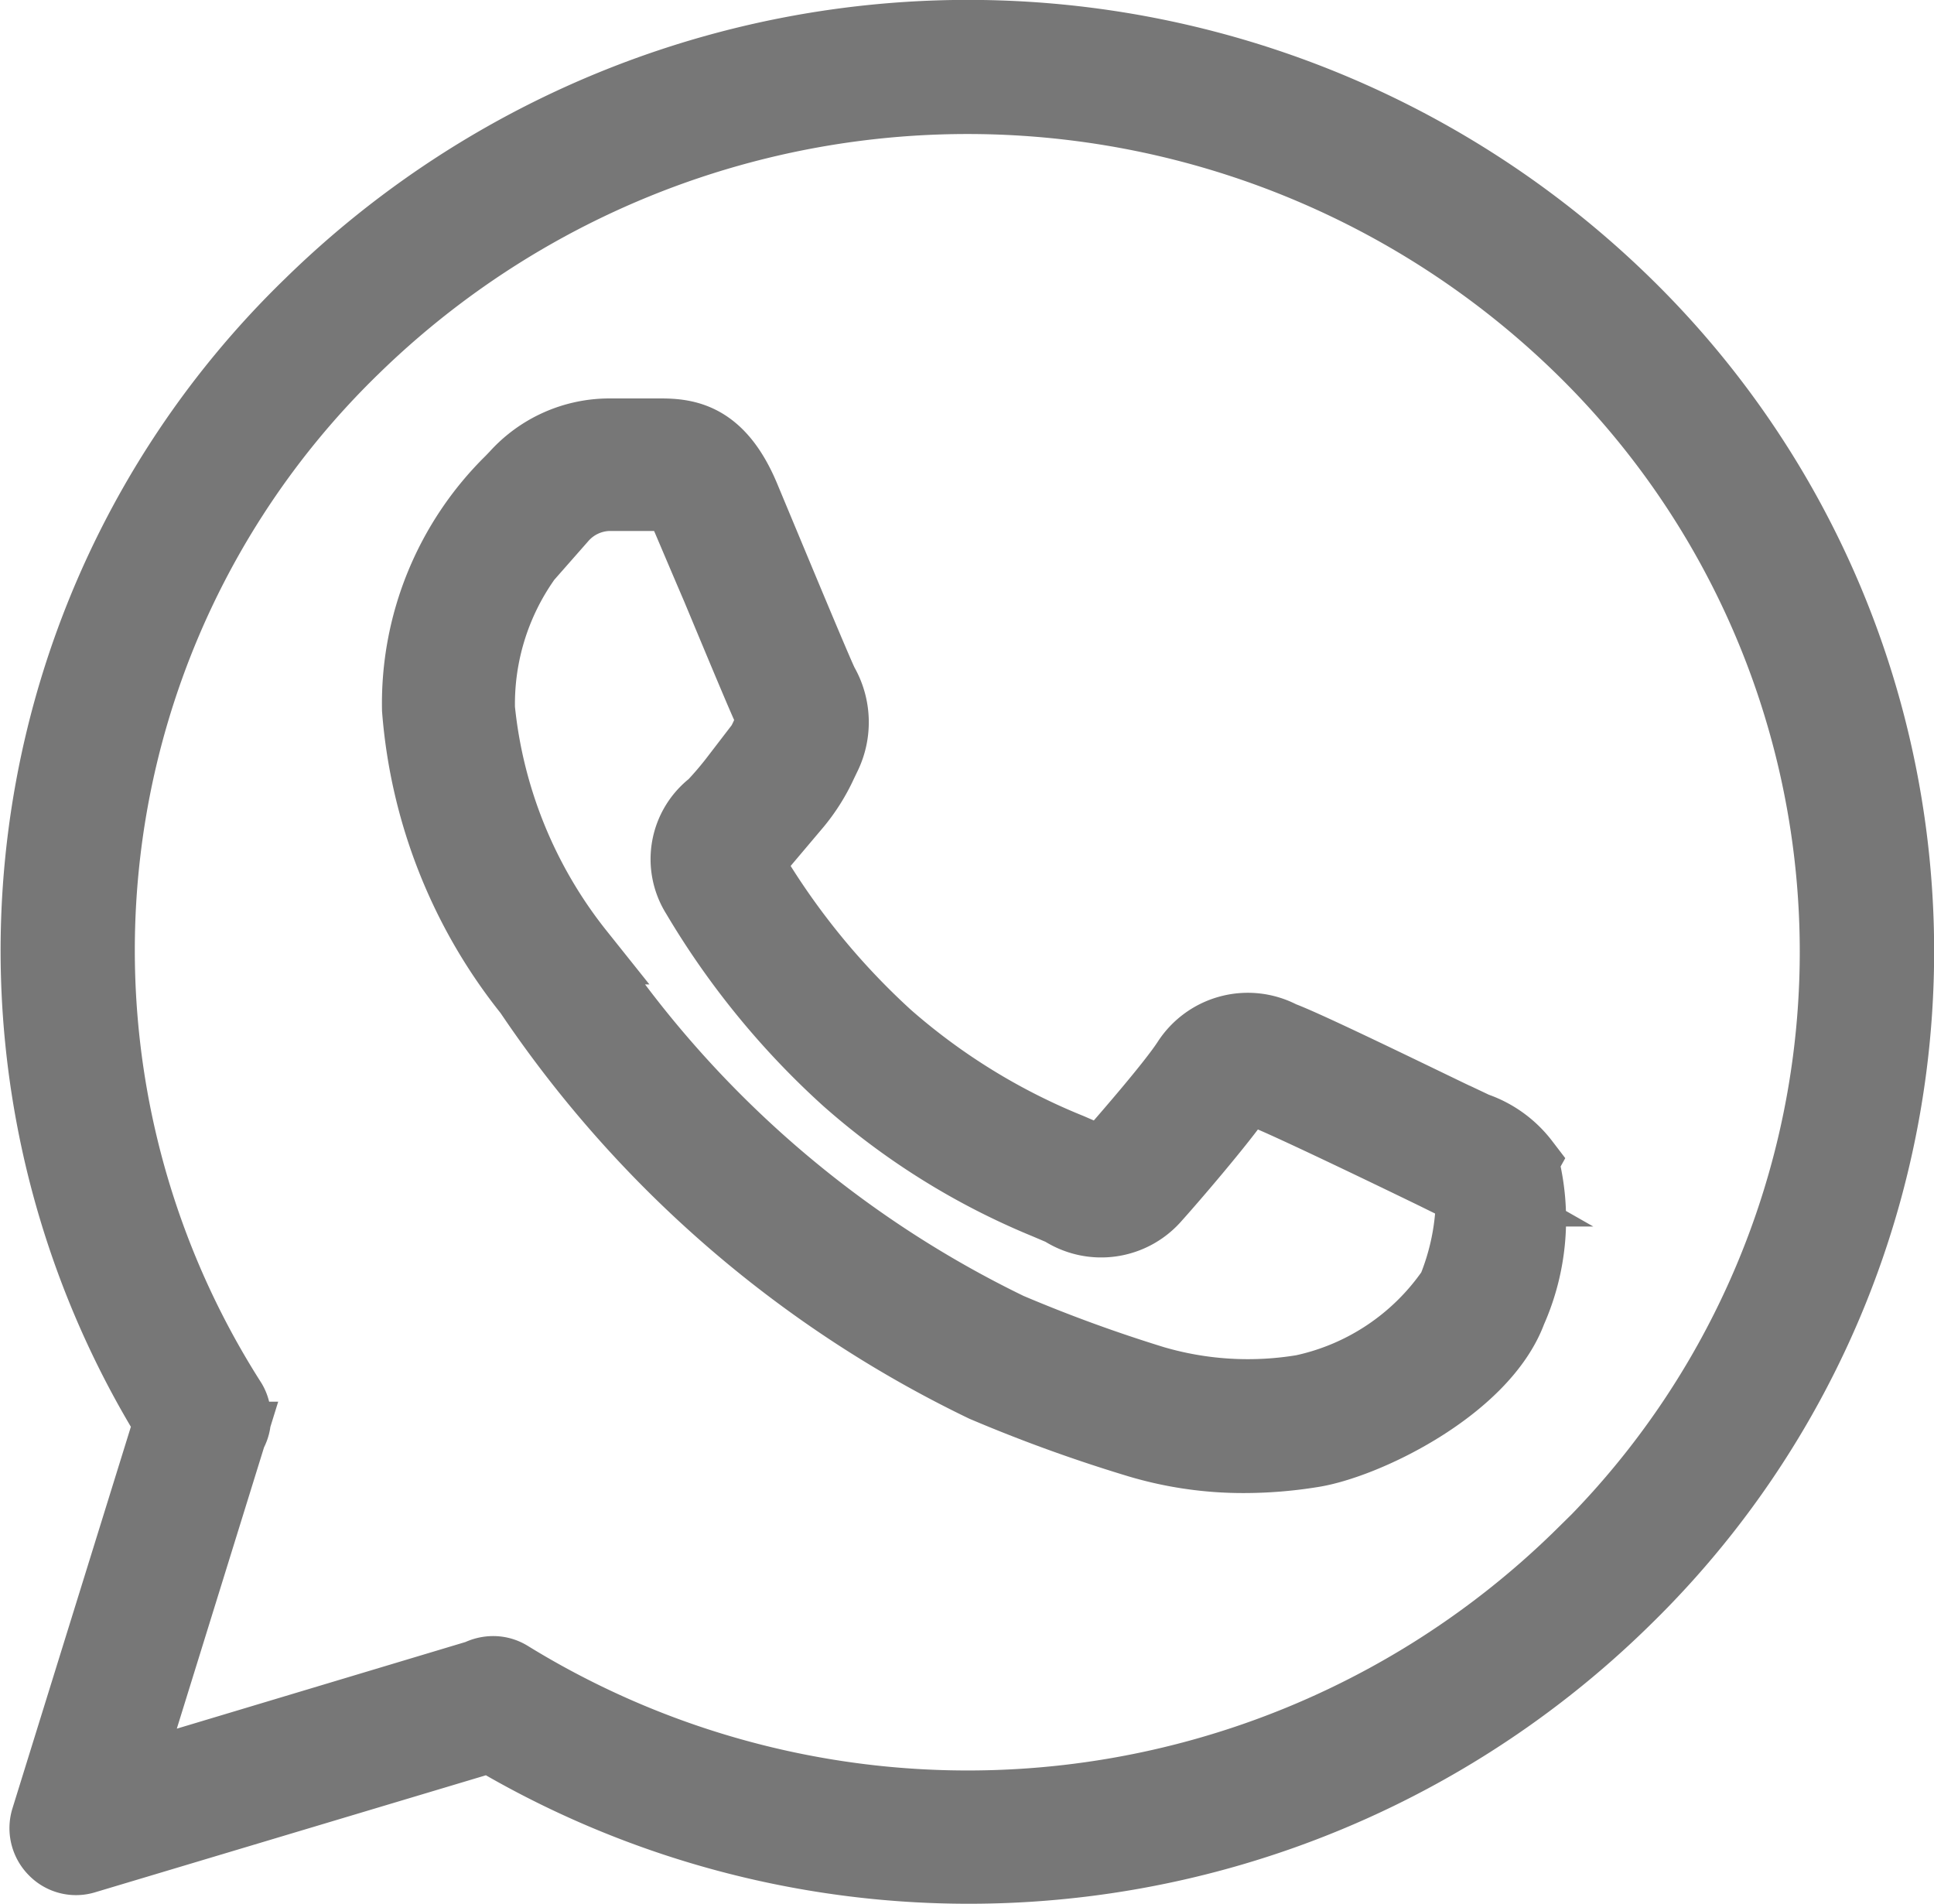 <svg xmlns="http://www.w3.org/2000/svg" width="29.334" height="28.88" viewBox="0 0 29.334 28.88"><g transform="translate(0.509 0.5)"><g transform="translate(0 0)"><path d="M41.99,38.681a1.6,1.6,0,0,0-.753-.542l-.211-.1c-.02,0-2.293-1.121-2.725-1.277a1.128,1.128,0,0,0-1.478.385c-.221.341-.892,1.114-1.2,1.465-.027.031-.048.044-.048.048a.559.559,0,0,1-.2-.072c-.068-.034-.167-.075-.283-.126a9.674,9.674,0,0,1-2.763-1.7A11.088,11.088,0,0,1,30.248,34.2l-.048-.055a1.278,1.278,0,0,1,.112-.119c.136-.133.283-.31.422-.477l.2-.232a2.817,2.817,0,0,0,.409-.644l.051-.106a1.2,1.2,0,0,0-.031-1.138c-.061-.119-.467-1.09-.763-1.8l-.433-1.039c-.364-.862-.835-.971-1.271-.974h-.838a1.952,1.952,0,0,0-1.42.647l-.072.075a4.769,4.769,0,0,0-1.427,3.495,7.861,7.861,0,0,0,1.7,4.306l.058.085a17.448,17.448,0,0,0,6.857,5.91,22.922,22.922,0,0,0,2.286.831,5.59,5.59,0,0,0,1.673.252,6.54,6.54,0,0,0,1.022-.082c.814-.119,2.63-.991,3.066-2.166a3.449,3.449,0,0,0,.184-2.279Zm-1.145,1.928A3.654,3.654,0,0,1,38.6,42.118a5.035,5.035,0,0,1-2.248-.136,22.7,22.7,0,0,1-2.19-.8,16.375,16.375,0,0,1-6.421-5.563c-.037-.055-.065-.092-.085-.116a7.025,7.025,0,0,1-1.5-3.682,3.768,3.768,0,0,1,1.158-2.79l.082-.085a.944.944,0,0,1,.681-.32h.845c.109,0,.174,0,.32.341.109.255.269.634.436,1.022.446,1.07.722,1.73.79,1.867s.055.174.034.215l-.058.109a1.632,1.632,0,0,1-.266.429l-.208.249a5.108,5.108,0,0,1-.341.4,1.066,1.066,0,0,0-.252,1.414,12.055,12.055,0,0,0,2.286,2.8A10.727,10.727,0,0,0,34.7,39.362l.235.1A1.121,1.121,0,0,0,36.4,39.25c.2-.221.995-1.141,1.284-1.567.027-.041.048-.061.051-.068a1.189,1.189,0,0,1,.238.068c.307.109,2.119.984,2.63,1.233l.221.109c.106.048.228.109.3.15A3.716,3.716,0,0,1,40.845,40.609Z" transform="translate(-19.354 -21.573)" fill="#777" stroke="#777" stroke-width="1"/><path d="M12.326,13.95A13.69,13.69,0,0,0,10.18,30.941L8.316,36.947a.514.514,0,0,0,.129.511.5.5,0,0,0,.508.129l6.132-1.836a14.242,14.242,0,0,0,17.254-2.105,13.769,13.769,0,0,0,0-19.7A14.307,14.307,0,0,0,12.326,13.95ZM31.61,32.917a13.227,13.227,0,0,1-16.215,1.839.5.5,0,0,0-.266-.075.535.535,0,0,0-.238.058L9.577,36.334l1.615-5.208a.514.514,0,0,0,0-.518,12.679,12.679,0,0,1,1.85-15.925,13.285,13.285,0,0,1,18.568,0,12.75,12.75,0,0,1,0,18.238Z" transform="translate(-8.16 -9.868)" fill="#777" stroke="#777" stroke-width="1"/></g></g></svg>